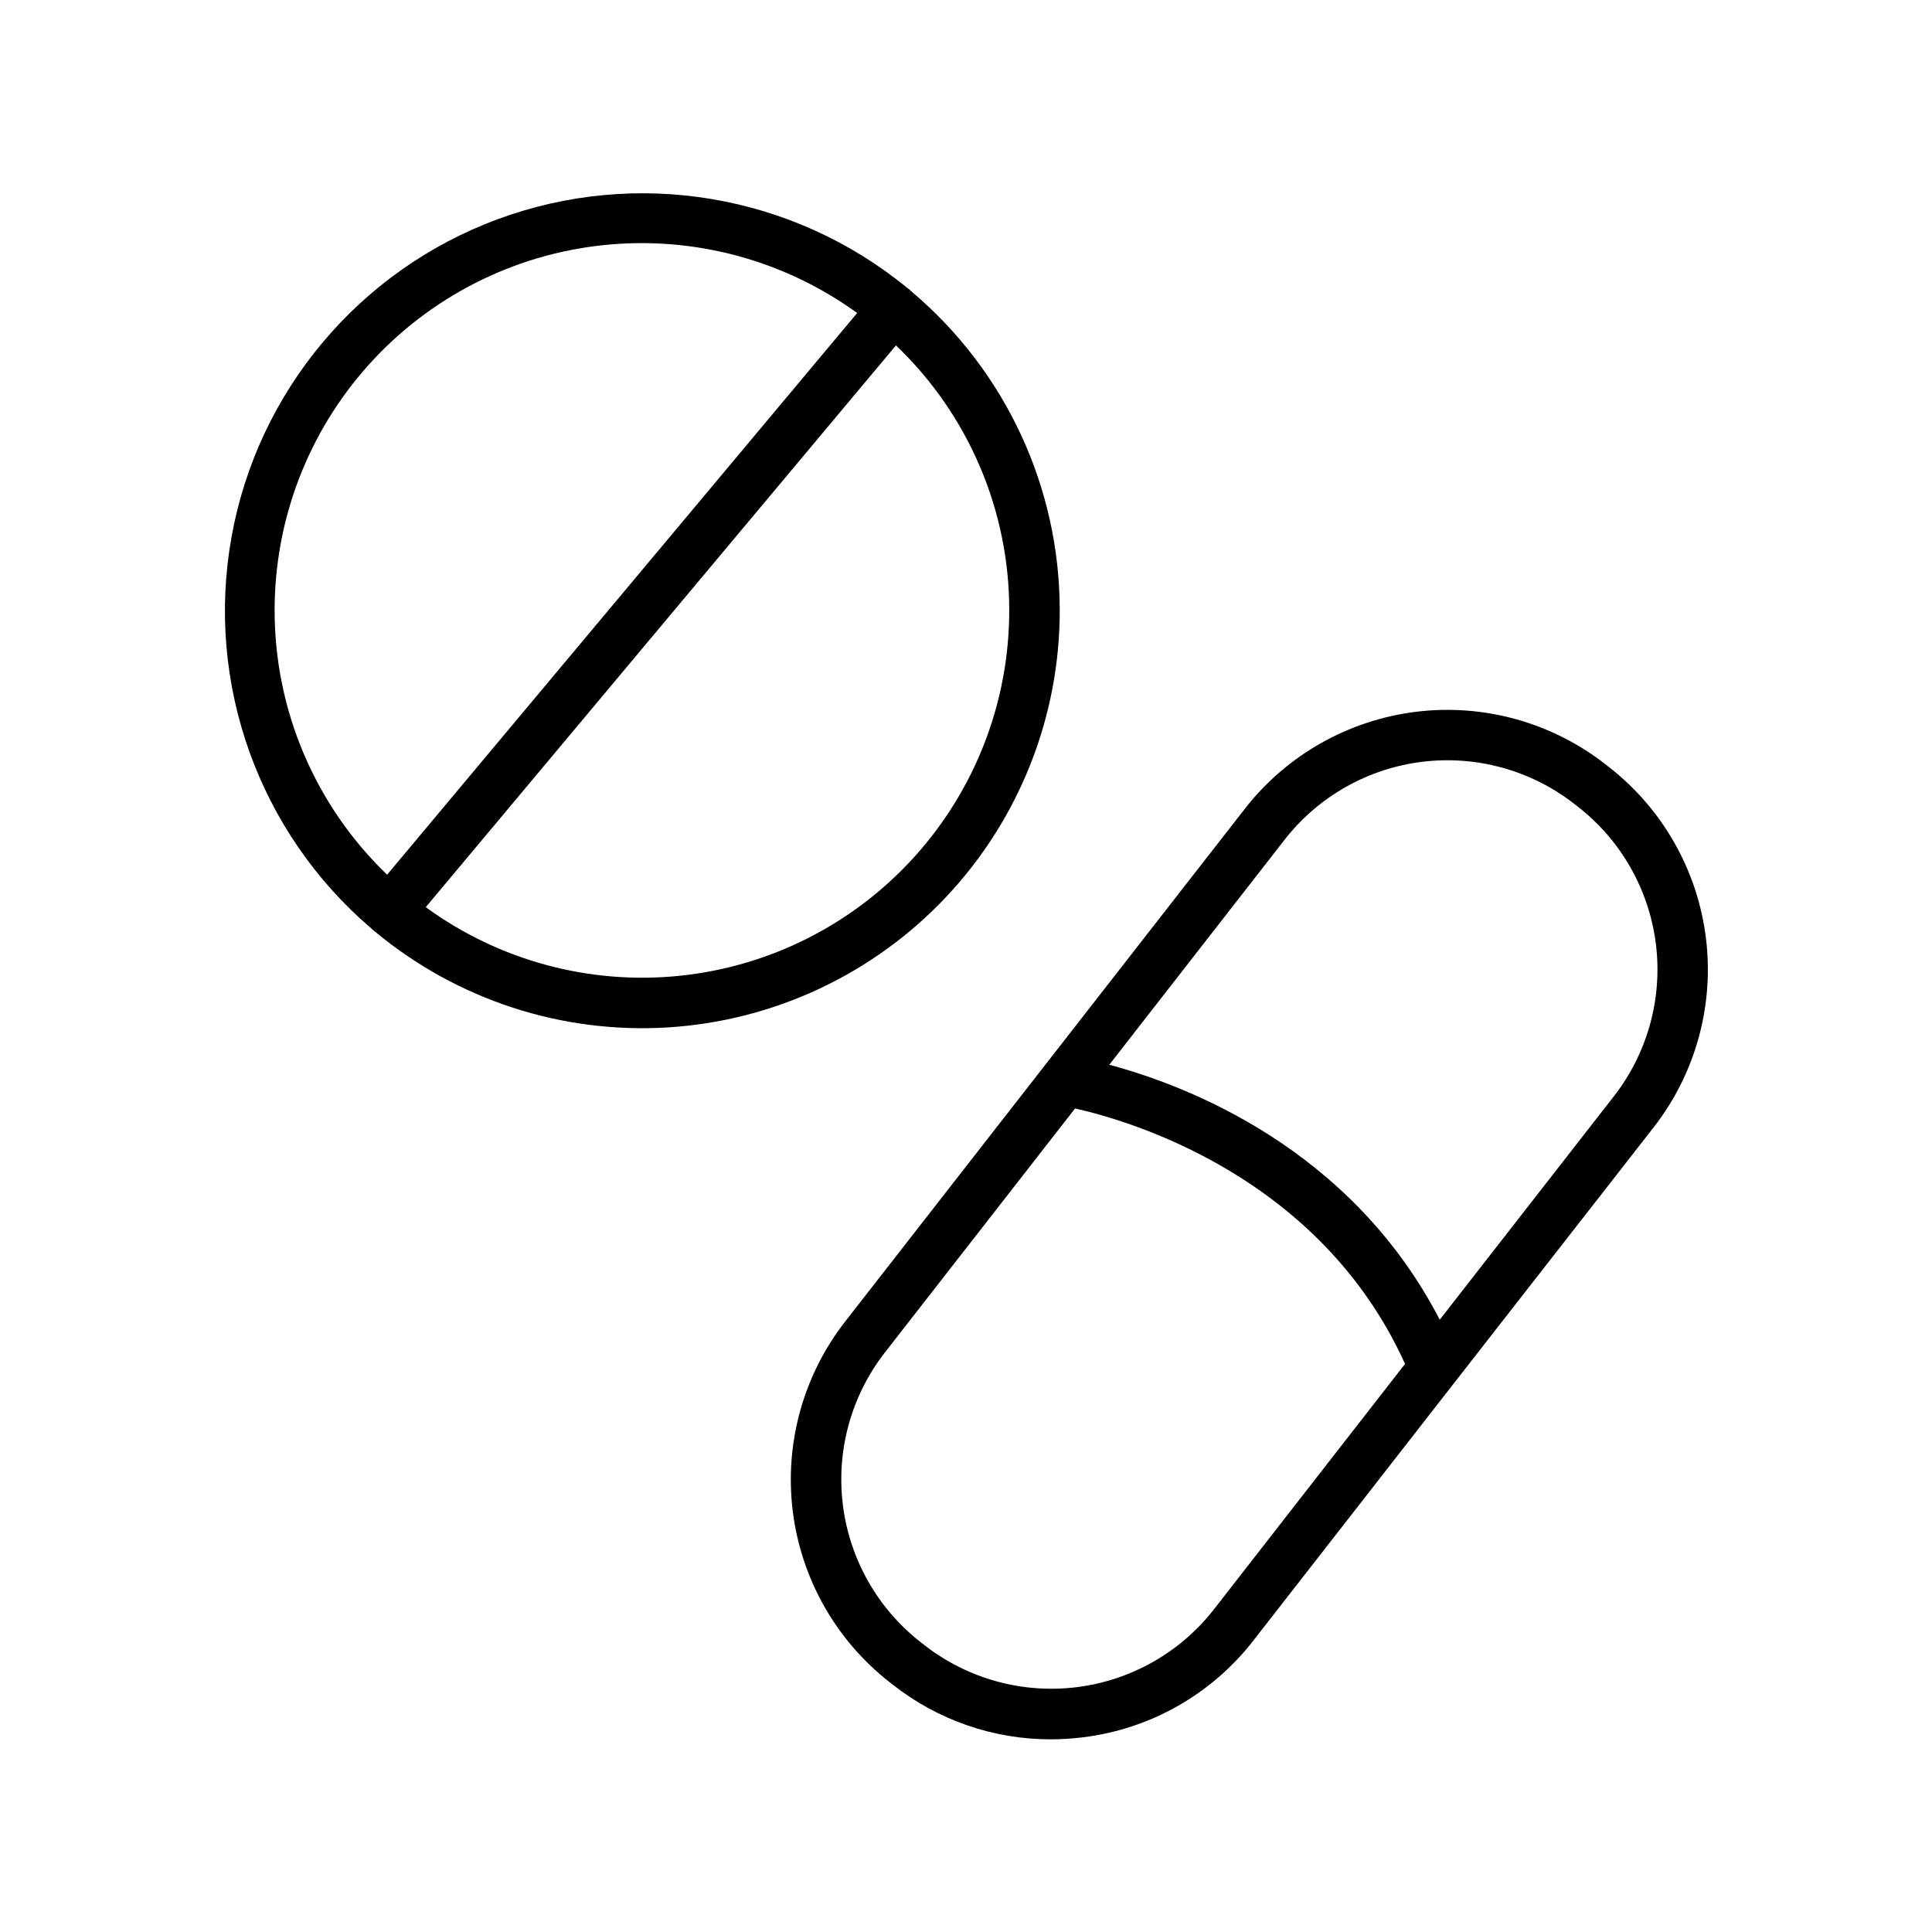 <?xml version="1.0" encoding="UTF-8"?>
<!-- Uploaded to: ICON Repo, www.iconrepo.com, Generator: ICON Repo Mixer Tools -->
<svg fill="#000000" width="800px" height="800px" version="1.1" viewBox="144 144 512 512" xmlns="http://www.w3.org/2000/svg">
 <g>
  <path d="m424.84 305.77c0.012-32.555-14.336-63.453-39.211-84.457-0.18-0.188-0.363-0.371-0.562-0.539-0.195-0.156-0.395-0.305-0.602-0.441l0.004-0.004c-30.371-24.914-71.672-31.859-108.52-18.254-36.848 13.602-63.727 45.723-70.621 84.395s7.223 78.098 37.102 103.6c0.168 0.176 0.344 0.344 0.531 0.5 0.176 0.148 0.355 0.277 0.531 0.402v0.004c21.68 17.992 49.406 27.039 77.527 25.297 28.121-1.742 54.52-14.145 73.809-34.676 19.293-20.535 30.027-47.652 30.016-75.828zm-13.383 0c0.012 24.07-8.898 47.289-25.012 65.168-16.109 17.883-38.277 29.156-62.215 31.645-23.941 2.488-47.953-3.984-67.398-18.172l124.61-148.88c19.191 18.324 30.039 43.707 30.02 70.238zm-194.68 0c-0.012-24.035 8.871-47.227 24.938-65.098 16.07-17.875 38.188-29.168 62.09-31.699 23.902-2.535 47.895 3.871 67.355 17.98l-124.57 148.85c-19.055-18.312-29.82-43.602-29.809-70.031z"/>
  <path d="m582.21 442.79c11.102-14.23 16.09-32.289 13.879-50.199-2.215-17.91-11.457-34.211-25.688-45.309l-0.984-0.766c-14.23-11.102-32.289-16.094-50.199-13.879s-34.211 11.453-45.309 25.684l-105.98 135.96c-11.078 14.238-16.051 32.289-13.84 50.191 2.215 17.902 11.438 34.195 25.645 45.305l0.984 0.766v0.004c11.898 9.332 26.582 14.402 41.703 14.395 2.844 0 5.688-0.18 8.512-0.531 17.918-2.172 34.215-11.43 45.266-25.699l52.969-67.957c0.039-0.043 0.078-0.086 0.105-0.137zm-97.781-76.25c8.918-11.438 22.012-18.863 36.406-20.648 14.395-1.785 28.906 2.219 40.348 11.133l0.984 0.766c11.445 8.914 18.879 22.012 20.664 36.406 1.781 14.395-2.227 28.91-11.152 40.348l-46.129 59.188c-23.617-45.578-67.246-62.141-87.578-67.562zm-18.695 203.91c-8.91 11.445-22.008 18.883-36.402 20.668-14.395 1.785-28.91-2.223-40.352-11.145l-0.984-0.766c-11.426-8.926-18.848-22.02-20.629-36.41-1.785-14.391 2.211-28.898 11.113-40.344l50.422-64.699c14.129 3.148 64.836 17.711 87.449 67.699z"/>
 </g>
</svg>